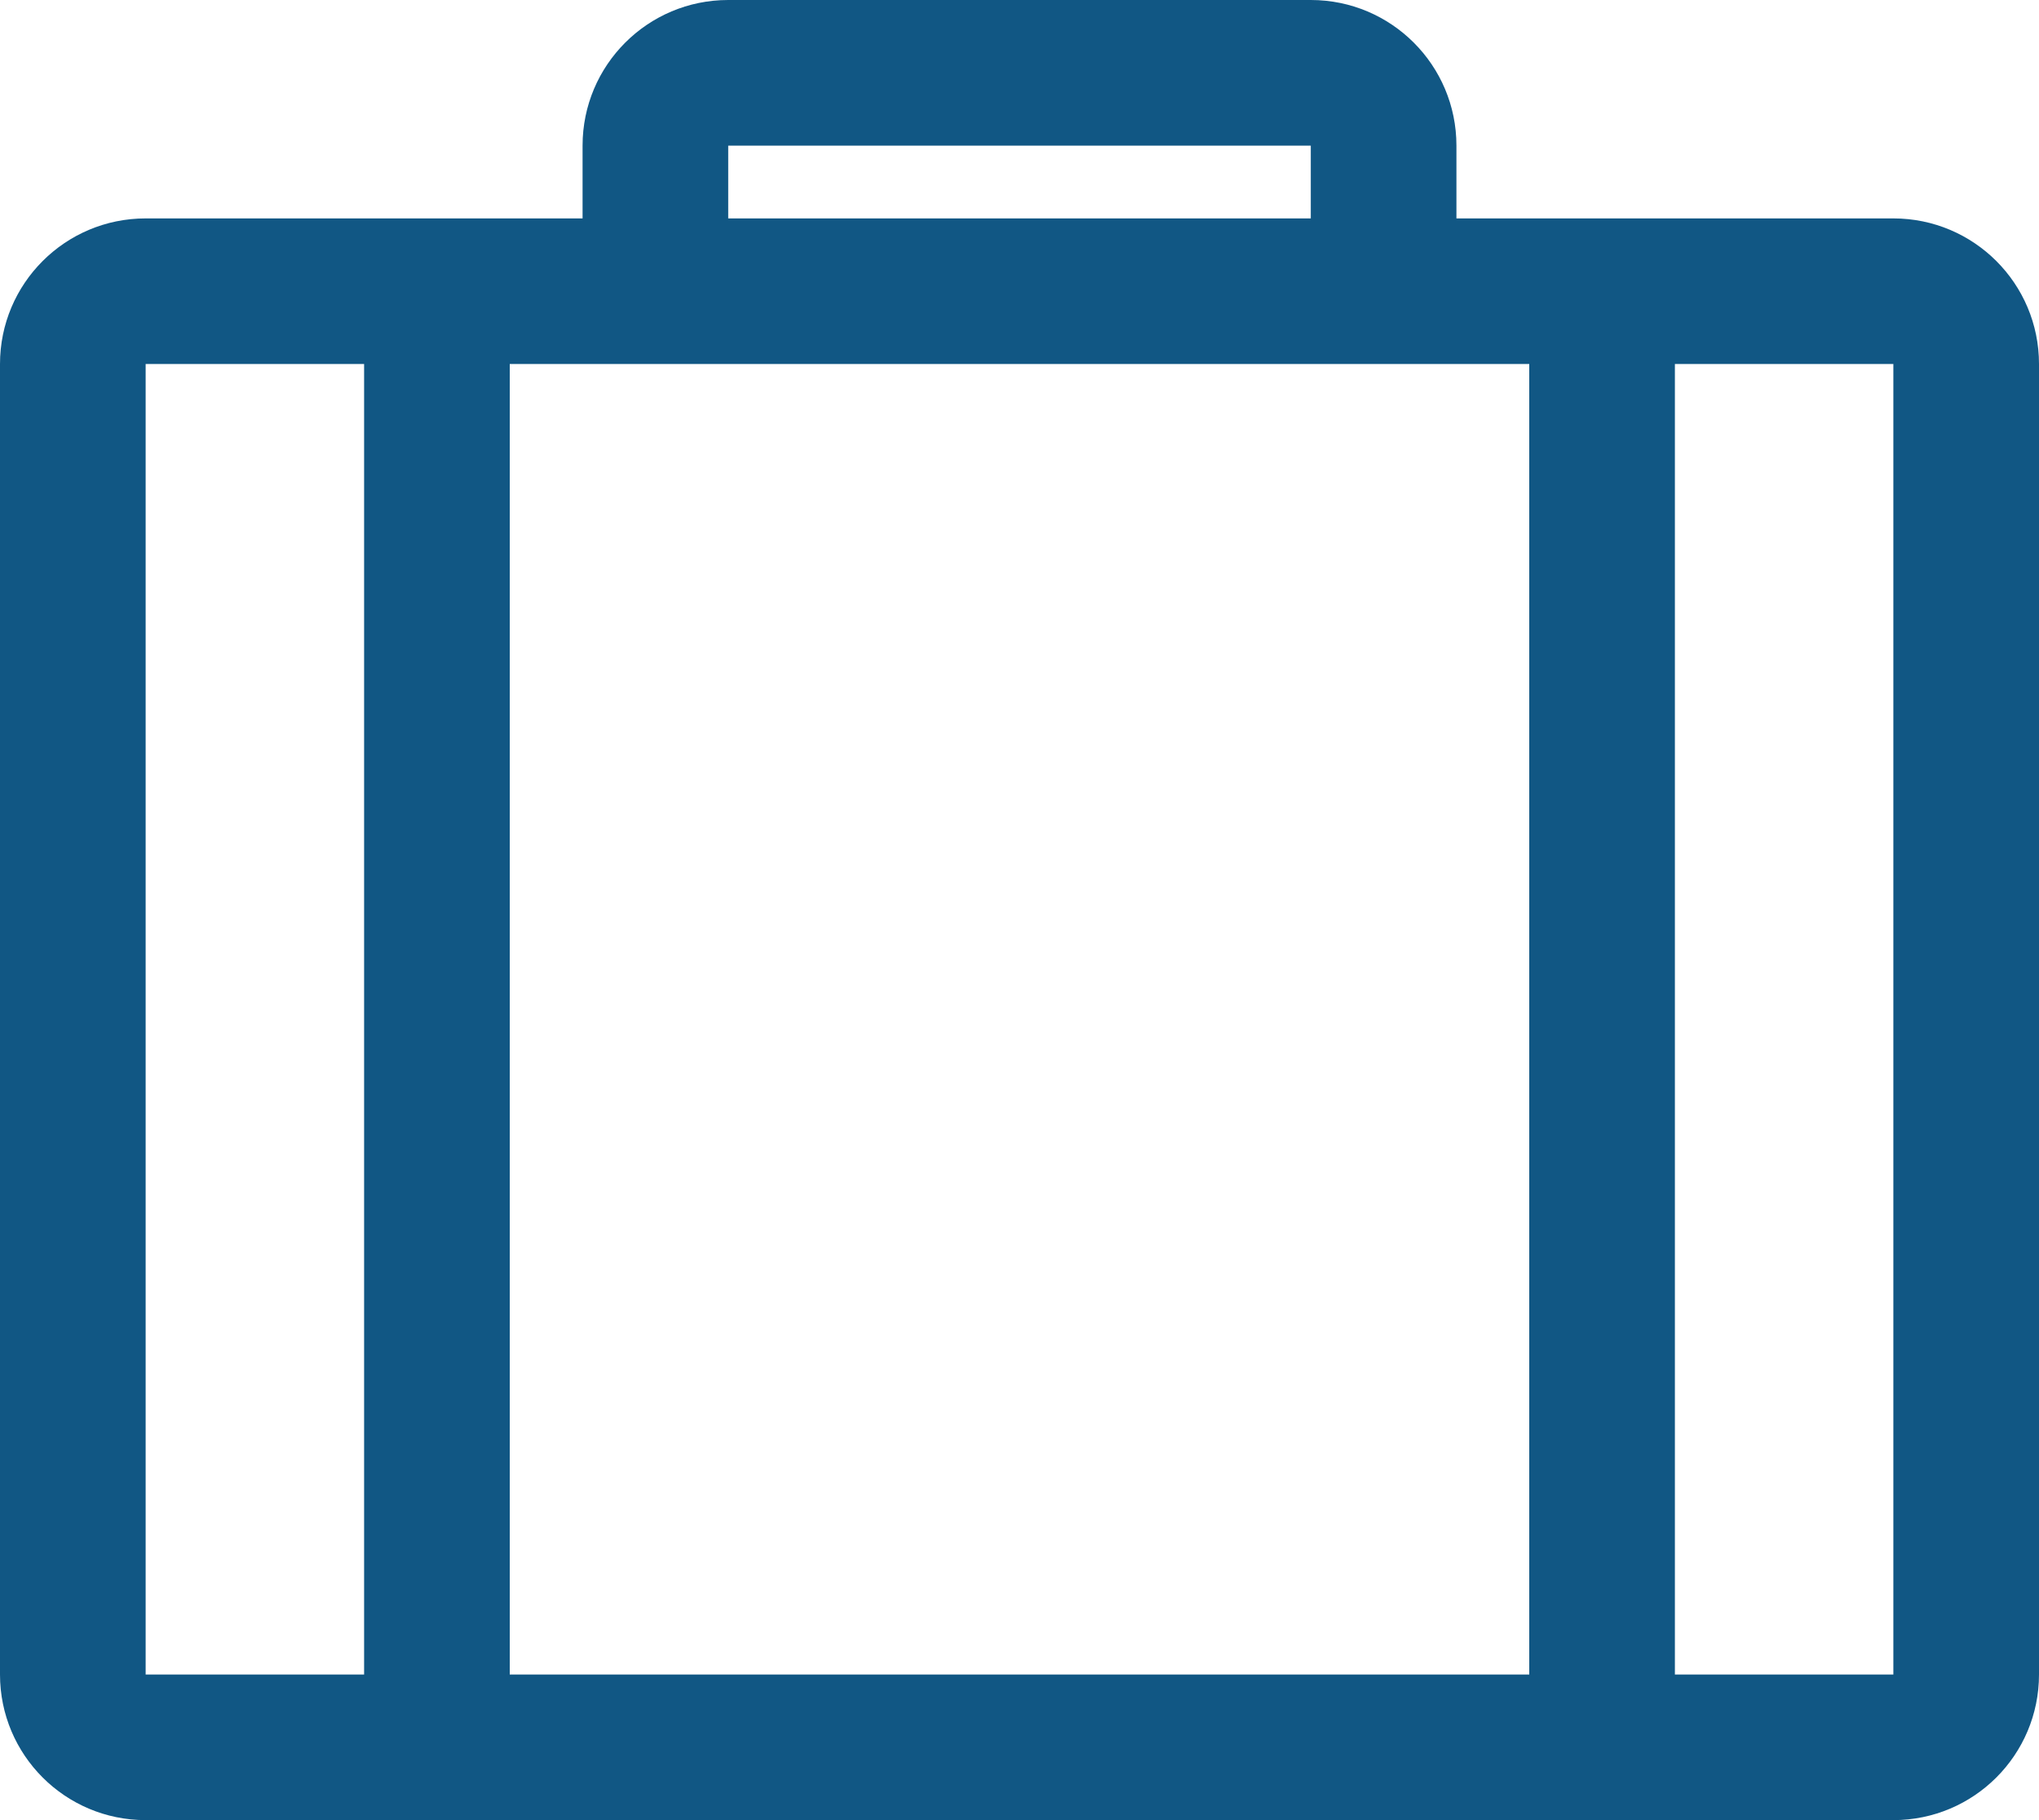 <?xml version="1.0" encoding="UTF-8" standalone="no"?><svg xmlns="http://www.w3.org/2000/svg" xmlns:xlink="http://www.w3.org/1999/xlink" fill="none" height="25" preserveAspectRatio="xMidYMid meet" version="1" viewBox="2.0 3.0 28.0 25.0" width="28" zoomAndPan="magnify"><g id="change1_1"><path clip-rule="evenodd" d="M12 3C10.895 3 10 3.895 10 5V6H4C2.895 6 2 6.895 2 8V26C2 27.105 2.895 28 4 28H28C29.105 28 30 27.105 30 26V8C30 6.895 29.105 6 28 6H22V5C22 3.895 21.105 3 20 3H12ZM20 6V5H12V6H20ZM4 8H7L7 26H4V8ZM9 26L9 8H23V26H9ZM25 26H28V8H25V26Z" fill="#115784" fill-rule="evenodd"/></g></svg>